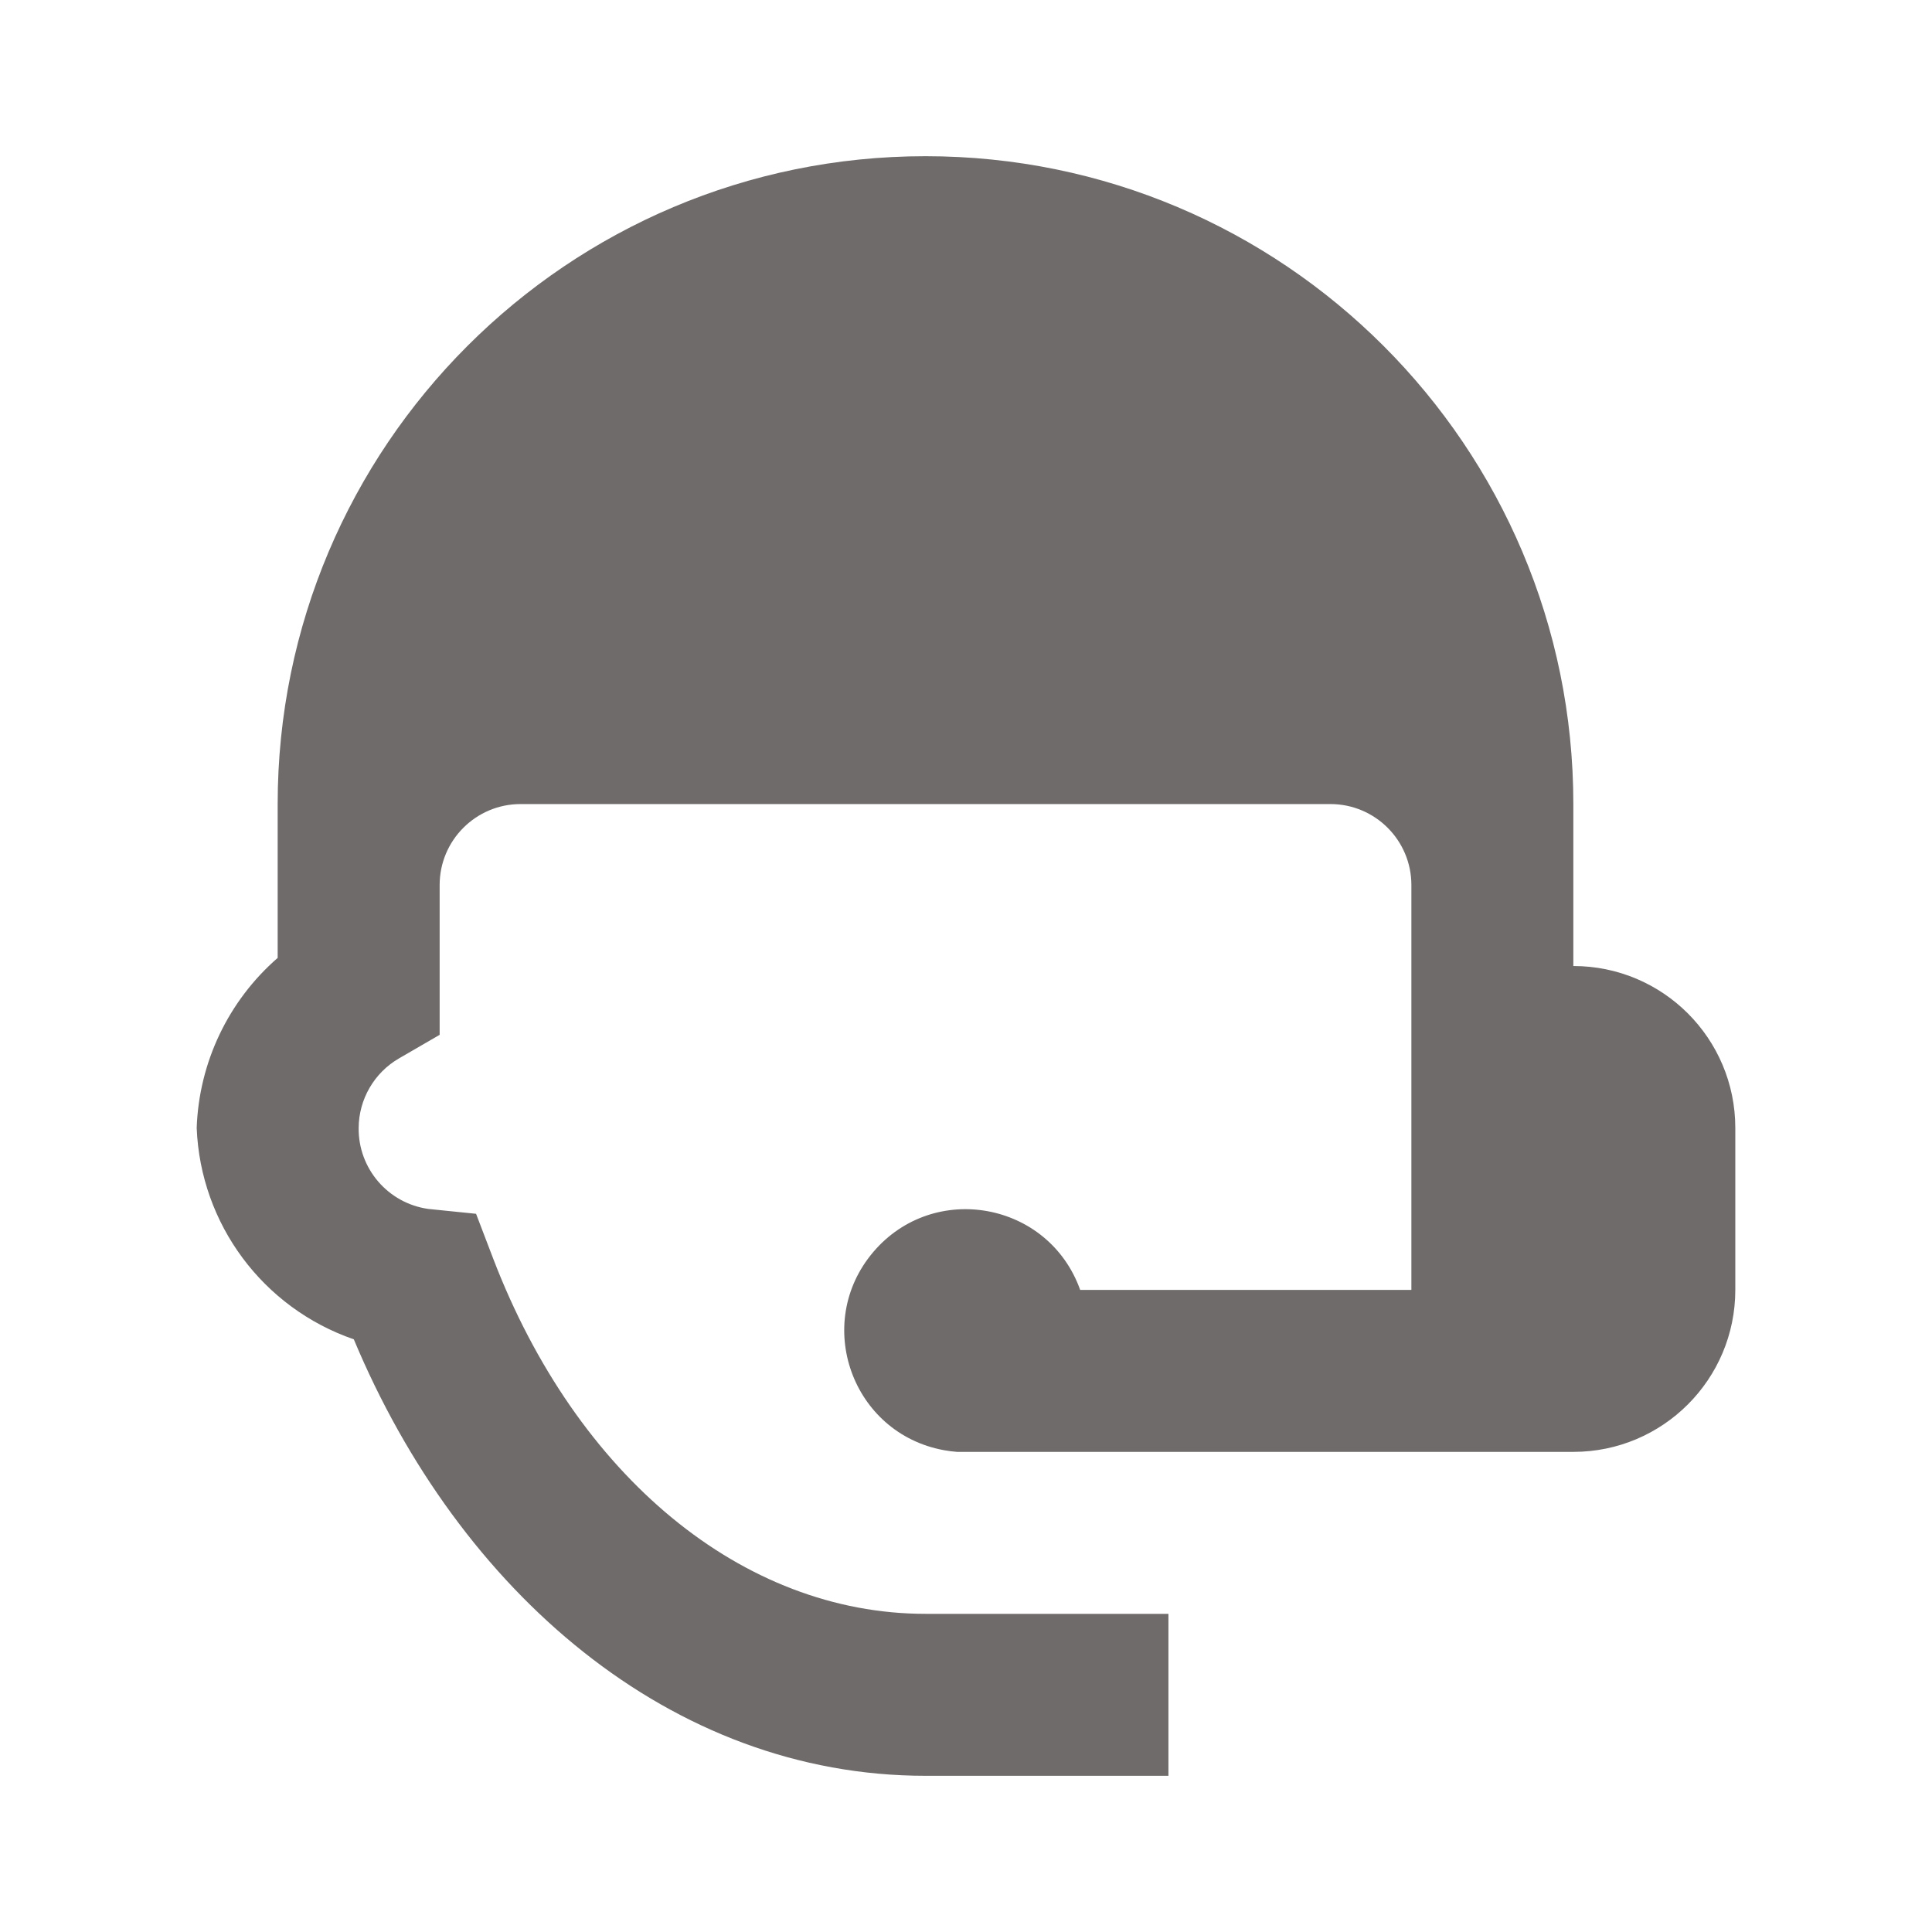 <?xml version="1.0" encoding="utf-8"?>
<svg height="200px" width="200px" version="1.1" id="_x32_" xmlns="http://www.w3.org/2000/svg" viewBox="0 0 100 100">
  <style type="text/css">
	.st0{fill:#000000;}
</style>
  <rect width="87.775" height="87.775" fill="none" x="113.028" y="13.78" style=""/>
  <title>support</title>
  <rect width="107.639" height="107.639" fill="none" x="-66.796" y="46.539" style=""/>
  <path d="M 47.904 8.085 C 29.386 8.085 14.372 23.099 14.372 41.618 L 14.372 49.581 C 11.815 51.807 10.298 54.997 10.181 58.383 C 10.378 63.358 13.605 67.7 18.313 69.323 C 23.761 82.358 34.701 91.915 47.904 91.915 L 60.478 91.915 L 60.478 83.532 L 47.904 83.532 C 38.431 83.532 29.839 76.407 25.522 65.131 L 24.641 62.826 L 22.169 62.574 C 20.085 62.281 18.542 60.487 18.564 58.383 C 18.572 56.895 19.372 55.52 20.659 54.778 L 22.756 53.563 L 22.756 45.809 C 22.756 43.495 24.633 41.618 26.947 41.618 L 68.861 41.618 C 71.175 41.618 73.053 43.495 73.053 45.809 L 73.053 66.766 L 55.91 66.766 C 54.284 62.206 48.336 61.116 45.201 64.804 C 42.066 68.493 44.094 74.189 48.856 75.061 C 49.082 75.103 49.312 75.132 49.539 75.149 L 81.436 75.149 C 86.068 75.149 89.819 71.394 89.819 66.766 L 89.819 58.383 C 89.819 53.752 86.068 50.001 81.436 50.001 L 81.436 41.618 C 81.436 23.099 66.422 8.085 47.904 8.085 Z" style="fill: rgb(111, 107, 107);"/>
</svg>